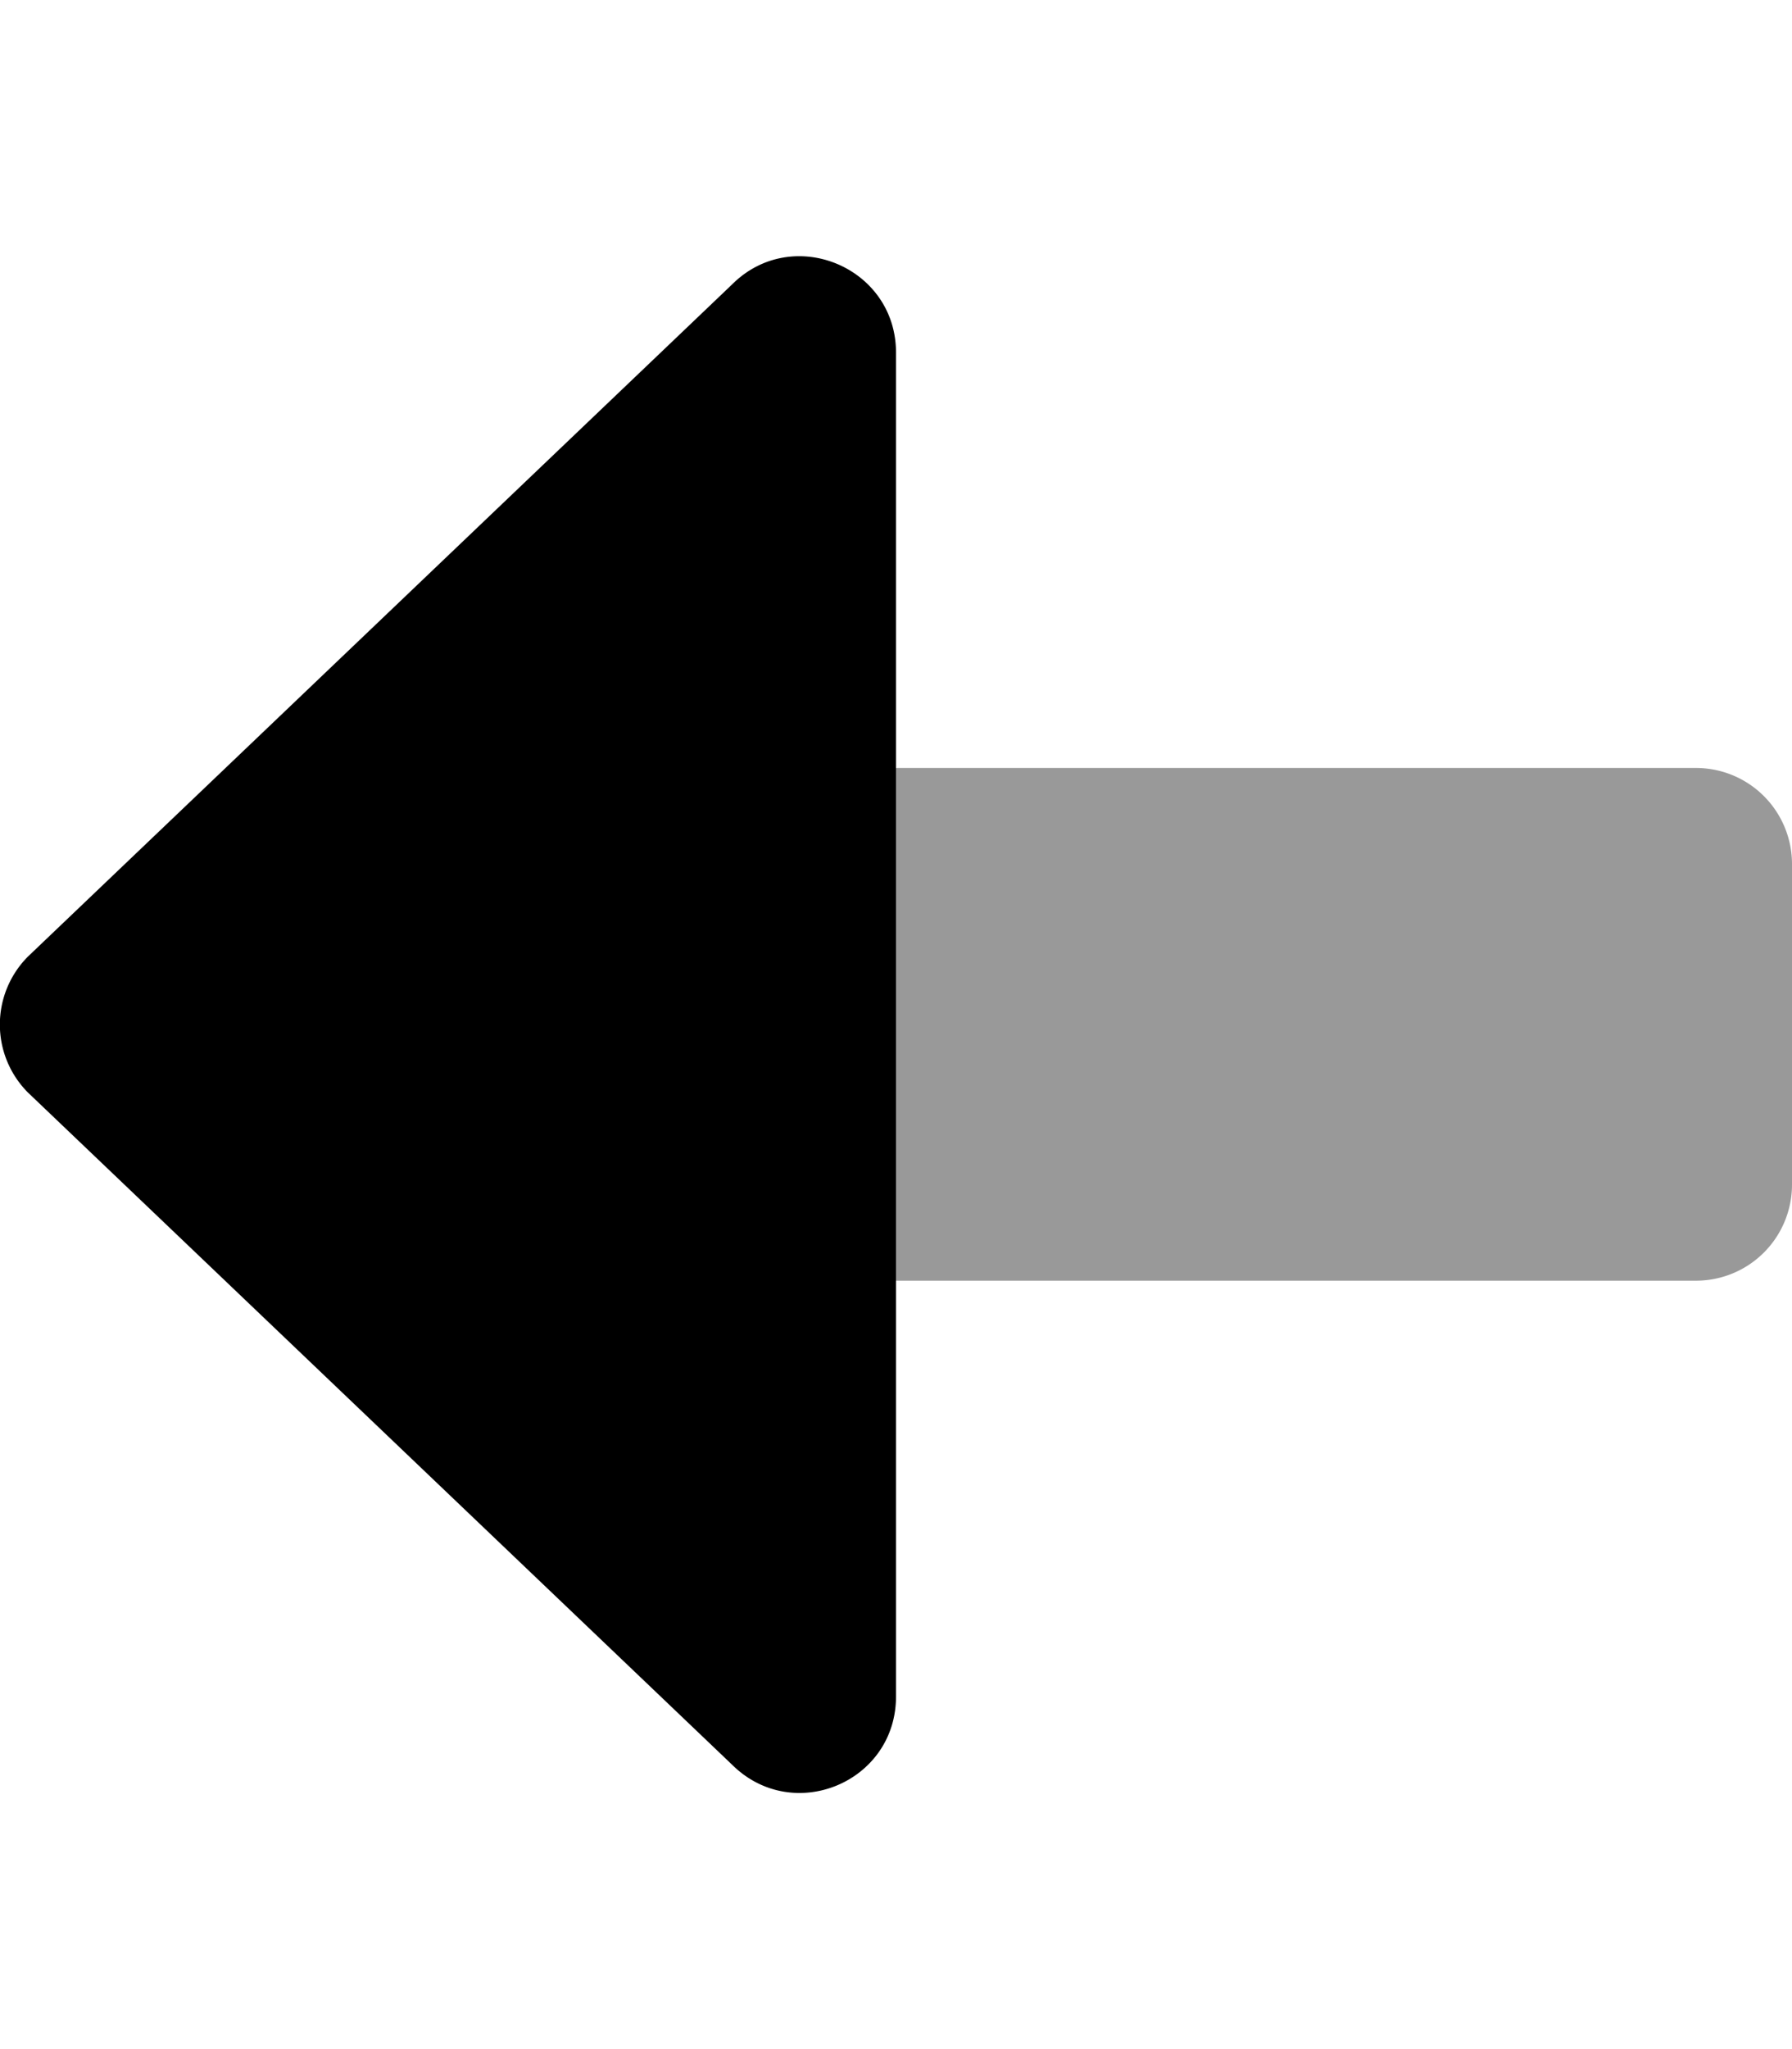 <svg xmlns="http://www.w3.org/2000/svg" viewBox="0 0 448 512"><!-- Font Awesome Pro 5.15.4 by @fontawesome - https://fontawesome.com License - https://fontawesome.com/license (Commercial License) --><defs><style>.fa-secondary{opacity:.4}</style></defs><path d="M424 320H224V191.89h200a24 24 0 0 1 24 24V296a24 24 0 0 1-24 24z" class="fa-secondary"/><path d="M183 440.92L7 273a24.06 24.06 0 0 1 0-34L183 71.09c15.1-15.11 41-4.4 41 17v335.83c0 21.42-25.76 32.13-41 17z" class="fa-primary"/></svg>